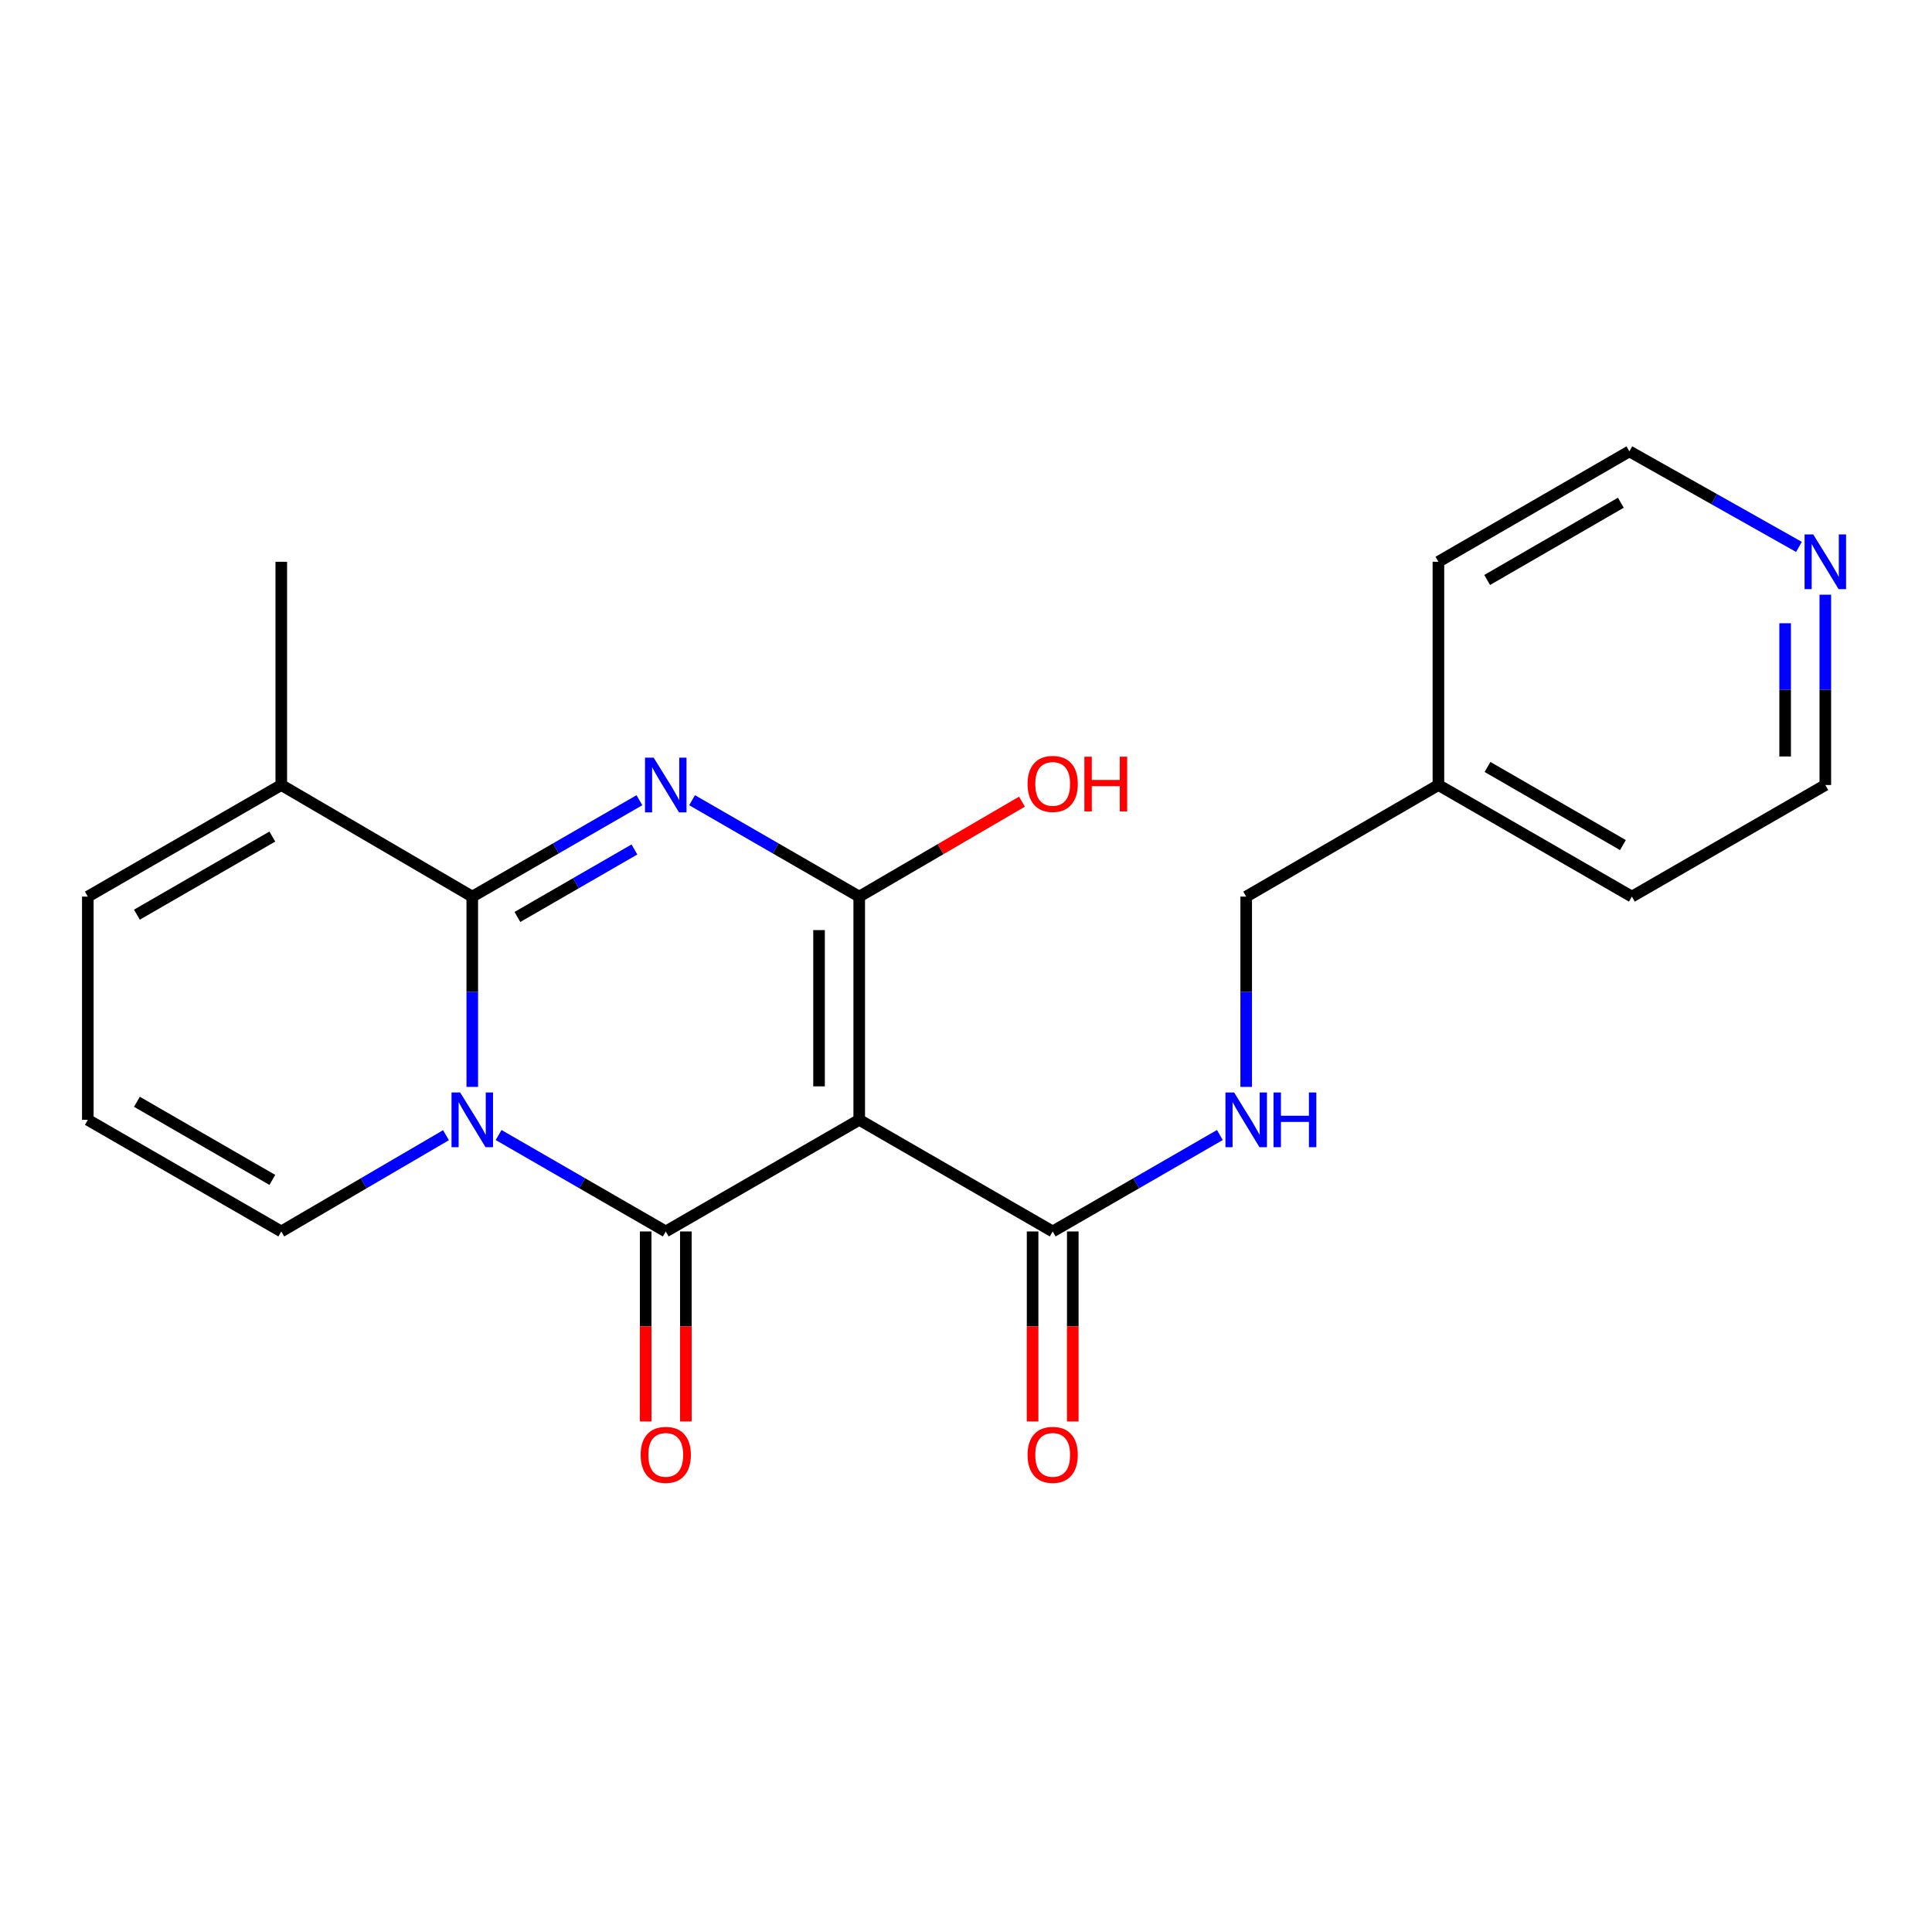 <?xml version='1.0' encoding='iso-8859-1'?>
<svg version='1.1' baseProfile='full'
              xmlns='http://www.w3.org/2000/svg'
                      xmlns:rdkit='http://www.rdkit.org/xml'
                      xmlns:xlink='http://www.w3.org/1999/xlink'
                  xml:space='preserve'
width='1000px' height='1000px' viewBox='0 0 1000 1000'>
<!-- END OF HEADER -->
<rect style='opacity:1.0;fill:#FFFFFF;stroke:none' width='1000' height='1000' x='0' y='0'> </rect>
<path class='bond-1' d='M 258.077,587.487 L 301.336,612.442' style='fill:none;fill-rule:evenodd;stroke:#0000FF;stroke-width:6px;stroke-linecap:butt;stroke-linejoin:miter;stroke-opacity:1' />
<path class='bond-1' d='M 301.336,612.442 L 344.595,637.398' style='fill:none;fill-rule:evenodd;stroke:#000000;stroke-width:6px;stroke-linecap:butt;stroke-linejoin:miter;stroke-opacity:1' />
<path class='bond-3' d='M 244.447,562.575 L 244.447,513.331' style='fill:none;fill-rule:evenodd;stroke:#0000FF;stroke-width:6px;stroke-linecap:butt;stroke-linejoin:miter;stroke-opacity:1' />
<path class='bond-3' d='M 244.447,513.331 L 244.447,464.087' style='fill:none;fill-rule:evenodd;stroke:#000000;stroke-width:6px;stroke-linecap:butt;stroke-linejoin:miter;stroke-opacity:1' />
<path class='bond-7' d='M 230.844,587.573 L 188.218,612.486' style='fill:none;fill-rule:evenodd;stroke:#0000FF;stroke-width:6px;stroke-linecap:butt;stroke-linejoin:miter;stroke-opacity:1' />
<path class='bond-7' d='M 188.218,612.486 L 145.592,637.398' style='fill:none;fill-rule:evenodd;stroke:#000000;stroke-width:6px;stroke-linecap:butt;stroke-linejoin:miter;stroke-opacity:1' />
<path class='bond-0' d='M 330.965,414.186 L 287.706,439.136' style='fill:none;fill-rule:evenodd;stroke:#0000FF;stroke-width:6px;stroke-linecap:butt;stroke-linejoin:miter;stroke-opacity:1' />
<path class='bond-0' d='M 287.706,439.136 L 244.447,464.087' style='fill:none;fill-rule:evenodd;stroke:#000000;stroke-width:6px;stroke-linecap:butt;stroke-linejoin:miter;stroke-opacity:1' />
<path class='bond-0' d='M 328.377,439.684 L 298.095,457.15' style='fill:none;fill-rule:evenodd;stroke:#0000FF;stroke-width:6px;stroke-linecap:butt;stroke-linejoin:miter;stroke-opacity:1' />
<path class='bond-0' d='M 298.095,457.15 L 267.814,474.615' style='fill:none;fill-rule:evenodd;stroke:#000000;stroke-width:6px;stroke-linecap:butt;stroke-linejoin:miter;stroke-opacity:1' />
<path class='bond-4' d='M 358.225,414.187 L 401.479,439.137' style='fill:none;fill-rule:evenodd;stroke:#0000FF;stroke-width:6px;stroke-linecap:butt;stroke-linejoin:miter;stroke-opacity:1' />
<path class='bond-4' d='M 401.479,439.137 L 444.732,464.087' style='fill:none;fill-rule:evenodd;stroke:#000000;stroke-width:6px;stroke-linecap:butt;stroke-linejoin:miter;stroke-opacity:1' />
<path class='bond-2' d='M 344.595,637.398 L 444.732,579.624' style='fill:none;fill-rule:evenodd;stroke:#000000;stroke-width:6px;stroke-linecap:butt;stroke-linejoin:miter;stroke-opacity:1' />
<path class='bond-9' d='M 334.198,637.398 L 334.198,686.573' style='fill:none;fill-rule:evenodd;stroke:#000000;stroke-width:6px;stroke-linecap:butt;stroke-linejoin:miter;stroke-opacity:1' />
<path class='bond-9' d='M 334.198,686.573 L 334.198,735.748' style='fill:none;fill-rule:evenodd;stroke:#FF0000;stroke-width:6px;stroke-linecap:butt;stroke-linejoin:miter;stroke-opacity:1' />
<path class='bond-9' d='M 354.993,637.398 L 354.993,686.573' style='fill:none;fill-rule:evenodd;stroke:#000000;stroke-width:6px;stroke-linecap:butt;stroke-linejoin:miter;stroke-opacity:1' />
<path class='bond-9' d='M 354.993,686.573 L 354.993,735.748' style='fill:none;fill-rule:evenodd;stroke:#FF0000;stroke-width:6px;stroke-linecap:butt;stroke-linejoin:miter;stroke-opacity:1' />
<path class='bond-5' d='M 444.732,579.624 L 544.87,637.398' style='fill:none;fill-rule:evenodd;stroke:#000000;stroke-width:6px;stroke-linecap:butt;stroke-linejoin:miter;stroke-opacity:1' />
<path class='bond-23' d='M 444.732,579.624 L 444.732,464.087' style='fill:none;fill-rule:evenodd;stroke:#000000;stroke-width:6px;stroke-linecap:butt;stroke-linejoin:miter;stroke-opacity:1' />
<path class='bond-23' d='M 423.938,562.293 L 423.938,481.417' style='fill:none;fill-rule:evenodd;stroke:#000000;stroke-width:6px;stroke-linecap:butt;stroke-linejoin:miter;stroke-opacity:1' />
<path class='bond-6' d='M 244.447,464.087 L 145.592,406.324' style='fill:none;fill-rule:evenodd;stroke:#000000;stroke-width:6px;stroke-linecap:butt;stroke-linejoin:miter;stroke-opacity:1' />
<path class='bond-13' d='M 444.732,464.087 L 486.852,439.514' style='fill:none;fill-rule:evenodd;stroke:#000000;stroke-width:6px;stroke-linecap:butt;stroke-linejoin:miter;stroke-opacity:1' />
<path class='bond-13' d='M 486.852,439.514 L 528.971,414.941' style='fill:none;fill-rule:evenodd;stroke:#FF0000;stroke-width:6px;stroke-linecap:butt;stroke-linejoin:miter;stroke-opacity:1' />
<path class='bond-8' d='M 544.87,637.398 L 588.134,612.442' style='fill:none;fill-rule:evenodd;stroke:#000000;stroke-width:6px;stroke-linecap:butt;stroke-linejoin:miter;stroke-opacity:1' />
<path class='bond-8' d='M 588.134,612.442 L 631.399,587.486' style='fill:none;fill-rule:evenodd;stroke:#0000FF;stroke-width:6px;stroke-linecap:butt;stroke-linejoin:miter;stroke-opacity:1' />
<path class='bond-12' d='M 534.472,637.398 L 534.472,686.573' style='fill:none;fill-rule:evenodd;stroke:#000000;stroke-width:6px;stroke-linecap:butt;stroke-linejoin:miter;stroke-opacity:1' />
<path class='bond-12' d='M 534.472,686.573 L 534.472,735.748' style='fill:none;fill-rule:evenodd;stroke:#FF0000;stroke-width:6px;stroke-linecap:butt;stroke-linejoin:miter;stroke-opacity:1' />
<path class='bond-12' d='M 555.267,637.398 L 555.267,686.573' style='fill:none;fill-rule:evenodd;stroke:#000000;stroke-width:6px;stroke-linecap:butt;stroke-linejoin:miter;stroke-opacity:1' />
<path class='bond-12' d='M 555.267,686.573 L 555.267,735.748' style='fill:none;fill-rule:evenodd;stroke:#FF0000;stroke-width:6px;stroke-linecap:butt;stroke-linejoin:miter;stroke-opacity:1' />
<path class='bond-17' d='M 145.592,406.324 L 145.592,290.765' style='fill:none;fill-rule:evenodd;stroke:#000000;stroke-width:6px;stroke-linecap:butt;stroke-linejoin:miter;stroke-opacity:1' />
<path class='bond-22' d='M 145.592,406.324 L 45.455,464.087' style='fill:none;fill-rule:evenodd;stroke:#000000;stroke-width:6px;stroke-linecap:butt;stroke-linejoin:miter;stroke-opacity:1' />
<path class='bond-22' d='M 140.961,433.001 L 70.865,473.435' style='fill:none;fill-rule:evenodd;stroke:#000000;stroke-width:6px;stroke-linecap:butt;stroke-linejoin:miter;stroke-opacity:1' />
<path class='bond-10' d='M 145.592,637.398 L 45.455,579.624' style='fill:none;fill-rule:evenodd;stroke:#000000;stroke-width:6px;stroke-linecap:butt;stroke-linejoin:miter;stroke-opacity:1' />
<path class='bond-10' d='M 140.963,610.72 L 70.867,570.278' style='fill:none;fill-rule:evenodd;stroke:#000000;stroke-width:6px;stroke-linecap:butt;stroke-linejoin:miter;stroke-opacity:1' />
<path class='bond-15' d='M 645.03,562.575 L 645.03,513.331' style='fill:none;fill-rule:evenodd;stroke:#0000FF;stroke-width:6px;stroke-linecap:butt;stroke-linejoin:miter;stroke-opacity:1' />
<path class='bond-15' d='M 645.03,513.331 L 645.03,464.087' style='fill:none;fill-rule:evenodd;stroke:#000000;stroke-width:6px;stroke-linecap:butt;stroke-linejoin:miter;stroke-opacity:1' />
<path class='bond-11' d='M 45.455,579.624 L 45.455,464.087' style='fill:none;fill-rule:evenodd;stroke:#000000;stroke-width:6px;stroke-linecap:butt;stroke-linejoin:miter;stroke-opacity:1' />
<path class='bond-14' d='M 944.783,307.814 L 944.783,357.069' style='fill:none;fill-rule:evenodd;stroke:#0000FF;stroke-width:6px;stroke-linecap:butt;stroke-linejoin:miter;stroke-opacity:1' />
<path class='bond-14' d='M 944.783,357.069 L 944.783,406.324' style='fill:none;fill-rule:evenodd;stroke:#000000;stroke-width:6px;stroke-linecap:butt;stroke-linejoin:miter;stroke-opacity:1' />
<path class='bond-14' d='M 923.988,322.59 L 923.988,357.069' style='fill:none;fill-rule:evenodd;stroke:#0000FF;stroke-width:6px;stroke-linecap:butt;stroke-linejoin:miter;stroke-opacity:1' />
<path class='bond-14' d='M 923.988,357.069 L 923.988,391.548' style='fill:none;fill-rule:evenodd;stroke:#000000;stroke-width:6px;stroke-linecap:butt;stroke-linejoin:miter;stroke-opacity:1' />
<path class='bond-24' d='M 931.133,283.074 L 887.248,258.35' style='fill:none;fill-rule:evenodd;stroke:#0000FF;stroke-width:6px;stroke-linecap:butt;stroke-linejoin:miter;stroke-opacity:1' />
<path class='bond-24' d='M 887.248,258.35 L 843.363,233.626' style='fill:none;fill-rule:evenodd;stroke:#000000;stroke-width:6px;stroke-linecap:butt;stroke-linejoin:miter;stroke-opacity:1' />
<path class='bond-16' d='M 645.03,464.087 L 744.52,406.324' style='fill:none;fill-rule:evenodd;stroke:#000000;stroke-width:6px;stroke-linecap:butt;stroke-linejoin:miter;stroke-opacity:1' />
<path class='bond-20' d='M 744.52,406.324 L 744.52,290.765' style='fill:none;fill-rule:evenodd;stroke:#000000;stroke-width:6px;stroke-linecap:butt;stroke-linejoin:miter;stroke-opacity:1' />
<path class='bond-21' d='M 744.52,406.324 L 844.657,464.087' style='fill:none;fill-rule:evenodd;stroke:#000000;stroke-width:6px;stroke-linecap:butt;stroke-linejoin:miter;stroke-opacity:1' />
<path class='bond-21' d='M 769.931,396.976 L 840.027,437.41' style='fill:none;fill-rule:evenodd;stroke:#000000;stroke-width:6px;stroke-linecap:butt;stroke-linejoin:miter;stroke-opacity:1' />
<path class='bond-18' d='M 843.363,233.626 L 744.52,290.765' style='fill:none;fill-rule:evenodd;stroke:#000000;stroke-width:6px;stroke-linecap:butt;stroke-linejoin:miter;stroke-opacity:1' />
<path class='bond-18' d='M 838.944,260.2 L 769.754,300.197' style='fill:none;fill-rule:evenodd;stroke:#000000;stroke-width:6px;stroke-linecap:butt;stroke-linejoin:miter;stroke-opacity:1' />
<path class='bond-19' d='M 944.783,406.324 L 844.657,464.087' style='fill:none;fill-rule:evenodd;stroke:#000000;stroke-width:6px;stroke-linecap:butt;stroke-linejoin:miter;stroke-opacity:1' />
<path  class='atom-0' d='M 238.187 565.464
L 247.467 580.464
Q 248.387 581.944, 249.867 584.624
Q 251.347 587.304, 251.427 587.464
L 251.427 565.464
L 255.187 565.464
L 255.187 593.784
L 251.307 593.784
L 241.347 577.384
Q 240.187 575.464, 238.947 573.264
Q 237.747 571.064, 237.387 570.384
L 237.387 593.784
L 233.707 593.784
L 233.707 565.464
L 238.187 565.464
' fill='#0000FF'/>
<path  class='atom-1' d='M 338.335 392.164
L 347.615 407.164
Q 348.535 408.644, 350.015 411.324
Q 351.495 414.004, 351.575 414.164
L 351.575 392.164
L 355.335 392.164
L 355.335 420.484
L 351.455 420.484
L 341.495 404.084
Q 340.335 402.164, 339.095 399.964
Q 337.895 397.764, 337.535 397.084
L 337.535 420.484
L 333.855 420.484
L 333.855 392.164
L 338.335 392.164
' fill='#0000FF'/>
<path  class='atom-9' d='M 638.77 565.464
L 648.05 580.464
Q 648.97 581.944, 650.45 584.624
Q 651.93 587.304, 652.01 587.464
L 652.01 565.464
L 655.77 565.464
L 655.77 593.784
L 651.89 593.784
L 641.93 577.384
Q 640.77 575.464, 639.53 573.264
Q 638.33 571.064, 637.97 570.384
L 637.97 593.784
L 634.29 593.784
L 634.29 565.464
L 638.77 565.464
' fill='#0000FF'/>
<path  class='atom-9' d='M 659.17 565.464
L 663.01 565.464
L 663.01 577.504
L 677.49 577.504
L 677.49 565.464
L 681.33 565.464
L 681.33 593.784
L 677.49 593.784
L 677.49 580.704
L 663.01 580.704
L 663.01 593.784
L 659.17 593.784
L 659.17 565.464
' fill='#0000FF'/>
<path  class='atom-10' d='M 331.595 753.037
Q 331.595 746.237, 334.955 742.437
Q 338.315 738.637, 344.595 738.637
Q 350.875 738.637, 354.235 742.437
Q 357.595 746.237, 357.595 753.037
Q 357.595 759.917, 354.195 763.837
Q 350.795 767.717, 344.595 767.717
Q 338.355 767.717, 334.955 763.837
Q 331.595 759.957, 331.595 753.037
M 344.595 764.517
Q 348.915 764.517, 351.235 761.637
Q 353.595 758.717, 353.595 753.037
Q 353.595 747.477, 351.235 744.677
Q 348.915 741.837, 344.595 741.837
Q 340.275 741.837, 337.915 744.637
Q 335.595 747.437, 335.595 753.037
Q 335.595 758.757, 337.915 761.637
Q 340.275 764.517, 344.595 764.517
' fill='#FF0000'/>
<path  class='atom-13' d='M 531.87 753.037
Q 531.87 746.237, 535.23 742.437
Q 538.59 738.637, 544.87 738.637
Q 551.15 738.637, 554.51 742.437
Q 557.87 746.237, 557.87 753.037
Q 557.87 759.917, 554.47 763.837
Q 551.07 767.717, 544.87 767.717
Q 538.63 767.717, 535.23 763.837
Q 531.87 759.957, 531.87 753.037
M 544.87 764.517
Q 549.19 764.517, 551.51 761.637
Q 553.87 758.717, 553.87 753.037
Q 553.87 747.477, 551.51 744.677
Q 549.19 741.837, 544.87 741.837
Q 540.55 741.837, 538.19 744.637
Q 535.87 747.437, 535.87 753.037
Q 535.87 758.757, 538.19 761.637
Q 540.55 764.517, 544.87 764.517
' fill='#FF0000'/>
<path  class='atom-14' d='M 531.87 405.746
Q 531.87 398.946, 535.23 395.146
Q 538.59 391.346, 544.87 391.346
Q 551.15 391.346, 554.51 395.146
Q 557.87 398.946, 557.87 405.746
Q 557.87 412.626, 554.47 416.546
Q 551.07 420.426, 544.87 420.426
Q 538.63 420.426, 535.23 416.546
Q 531.87 412.666, 531.87 405.746
M 544.87 417.226
Q 549.19 417.226, 551.51 414.346
Q 553.87 411.426, 553.87 405.746
Q 553.87 400.186, 551.51 397.386
Q 549.19 394.546, 544.87 394.546
Q 540.55 394.546, 538.19 397.346
Q 535.87 400.146, 535.87 405.746
Q 535.87 411.466, 538.19 414.346
Q 540.55 417.226, 544.87 417.226
' fill='#FF0000'/>
<path  class='atom-14' d='M 561.27 391.666
L 565.11 391.666
L 565.11 403.706
L 579.59 403.706
L 579.59 391.666
L 583.43 391.666
L 583.43 419.986
L 579.59 419.986
L 579.59 406.906
L 565.11 406.906
L 565.11 419.986
L 561.27 419.986
L 561.27 391.666
' fill='#FF0000'/>
<path  class='atom-15' d='M 938.523 276.605
L 947.803 291.605
Q 948.723 293.085, 950.203 295.765
Q 951.683 298.445, 951.763 298.605
L 951.763 276.605
L 955.523 276.605
L 955.523 304.925
L 951.643 304.925
L 941.683 288.525
Q 940.523 286.605, 939.283 284.405
Q 938.083 282.205, 937.723 281.525
L 937.723 304.925
L 934.043 304.925
L 934.043 276.605
L 938.523 276.605
' fill='#0000FF'/>
</svg>
